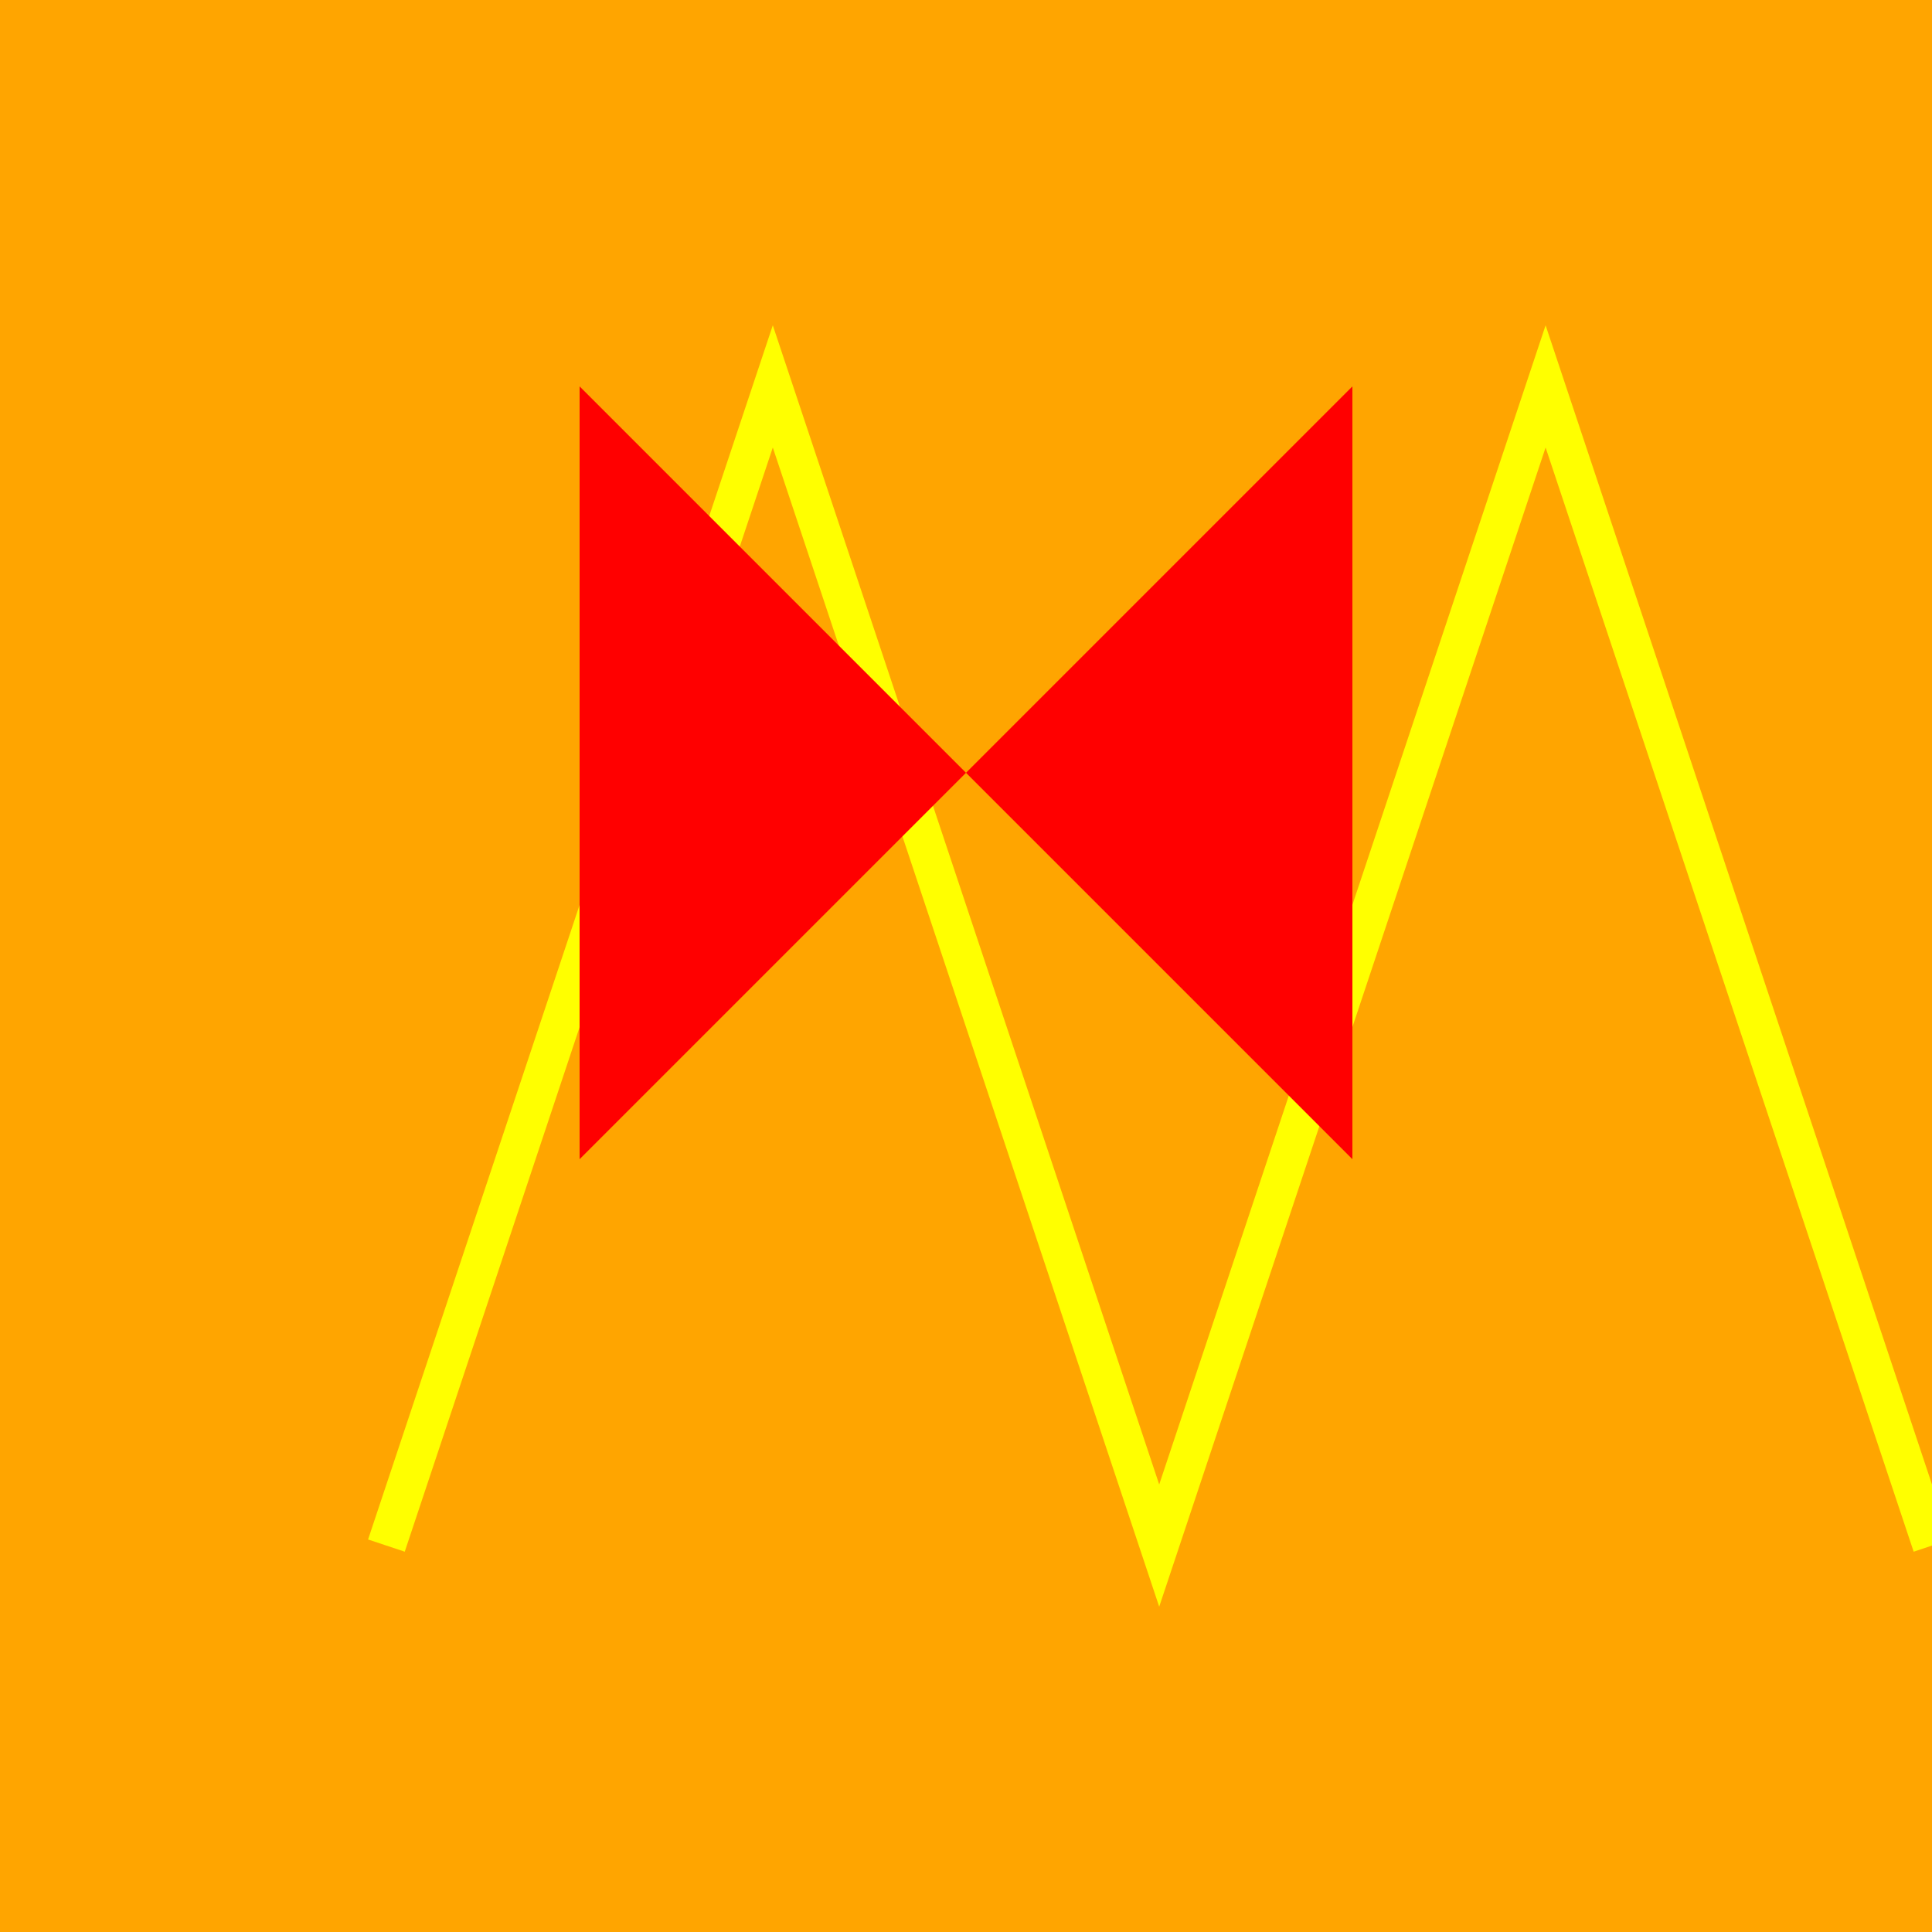 <!--

Generated by DrawGPT.
Free, open source, AI generated images in SVG, PNG, and HTML Canvas format.
https://drawgpt.ai

Created: 2023-11-30T22:11:59.449Z
Link: https://drawgpt.ai/prompt/128148/

-->
<svg xmlns="http://www.w3.org/2000/svg" xmlns:xlink="http://www.w3.org/1999/xlink" width="500" height="500"><defs/><g><rect fill="orange" stroke="none" x="0" y="0" width="512" height="512"/><path fill="none" stroke="yellow" paint-order="fill stroke markers" d=" M 100 400 L 200 100 L 300 400 L 400 100 L 500 400" stroke-miterlimit="10" stroke-width="10" stroke-dasharray=""/><path fill="red" stroke="none" paint-order="stroke fill markers" d=" M 150 300 L 150 100 L 250 200 L 350 100 L 350 300 L 250 200 L 150 300"/></g></svg>